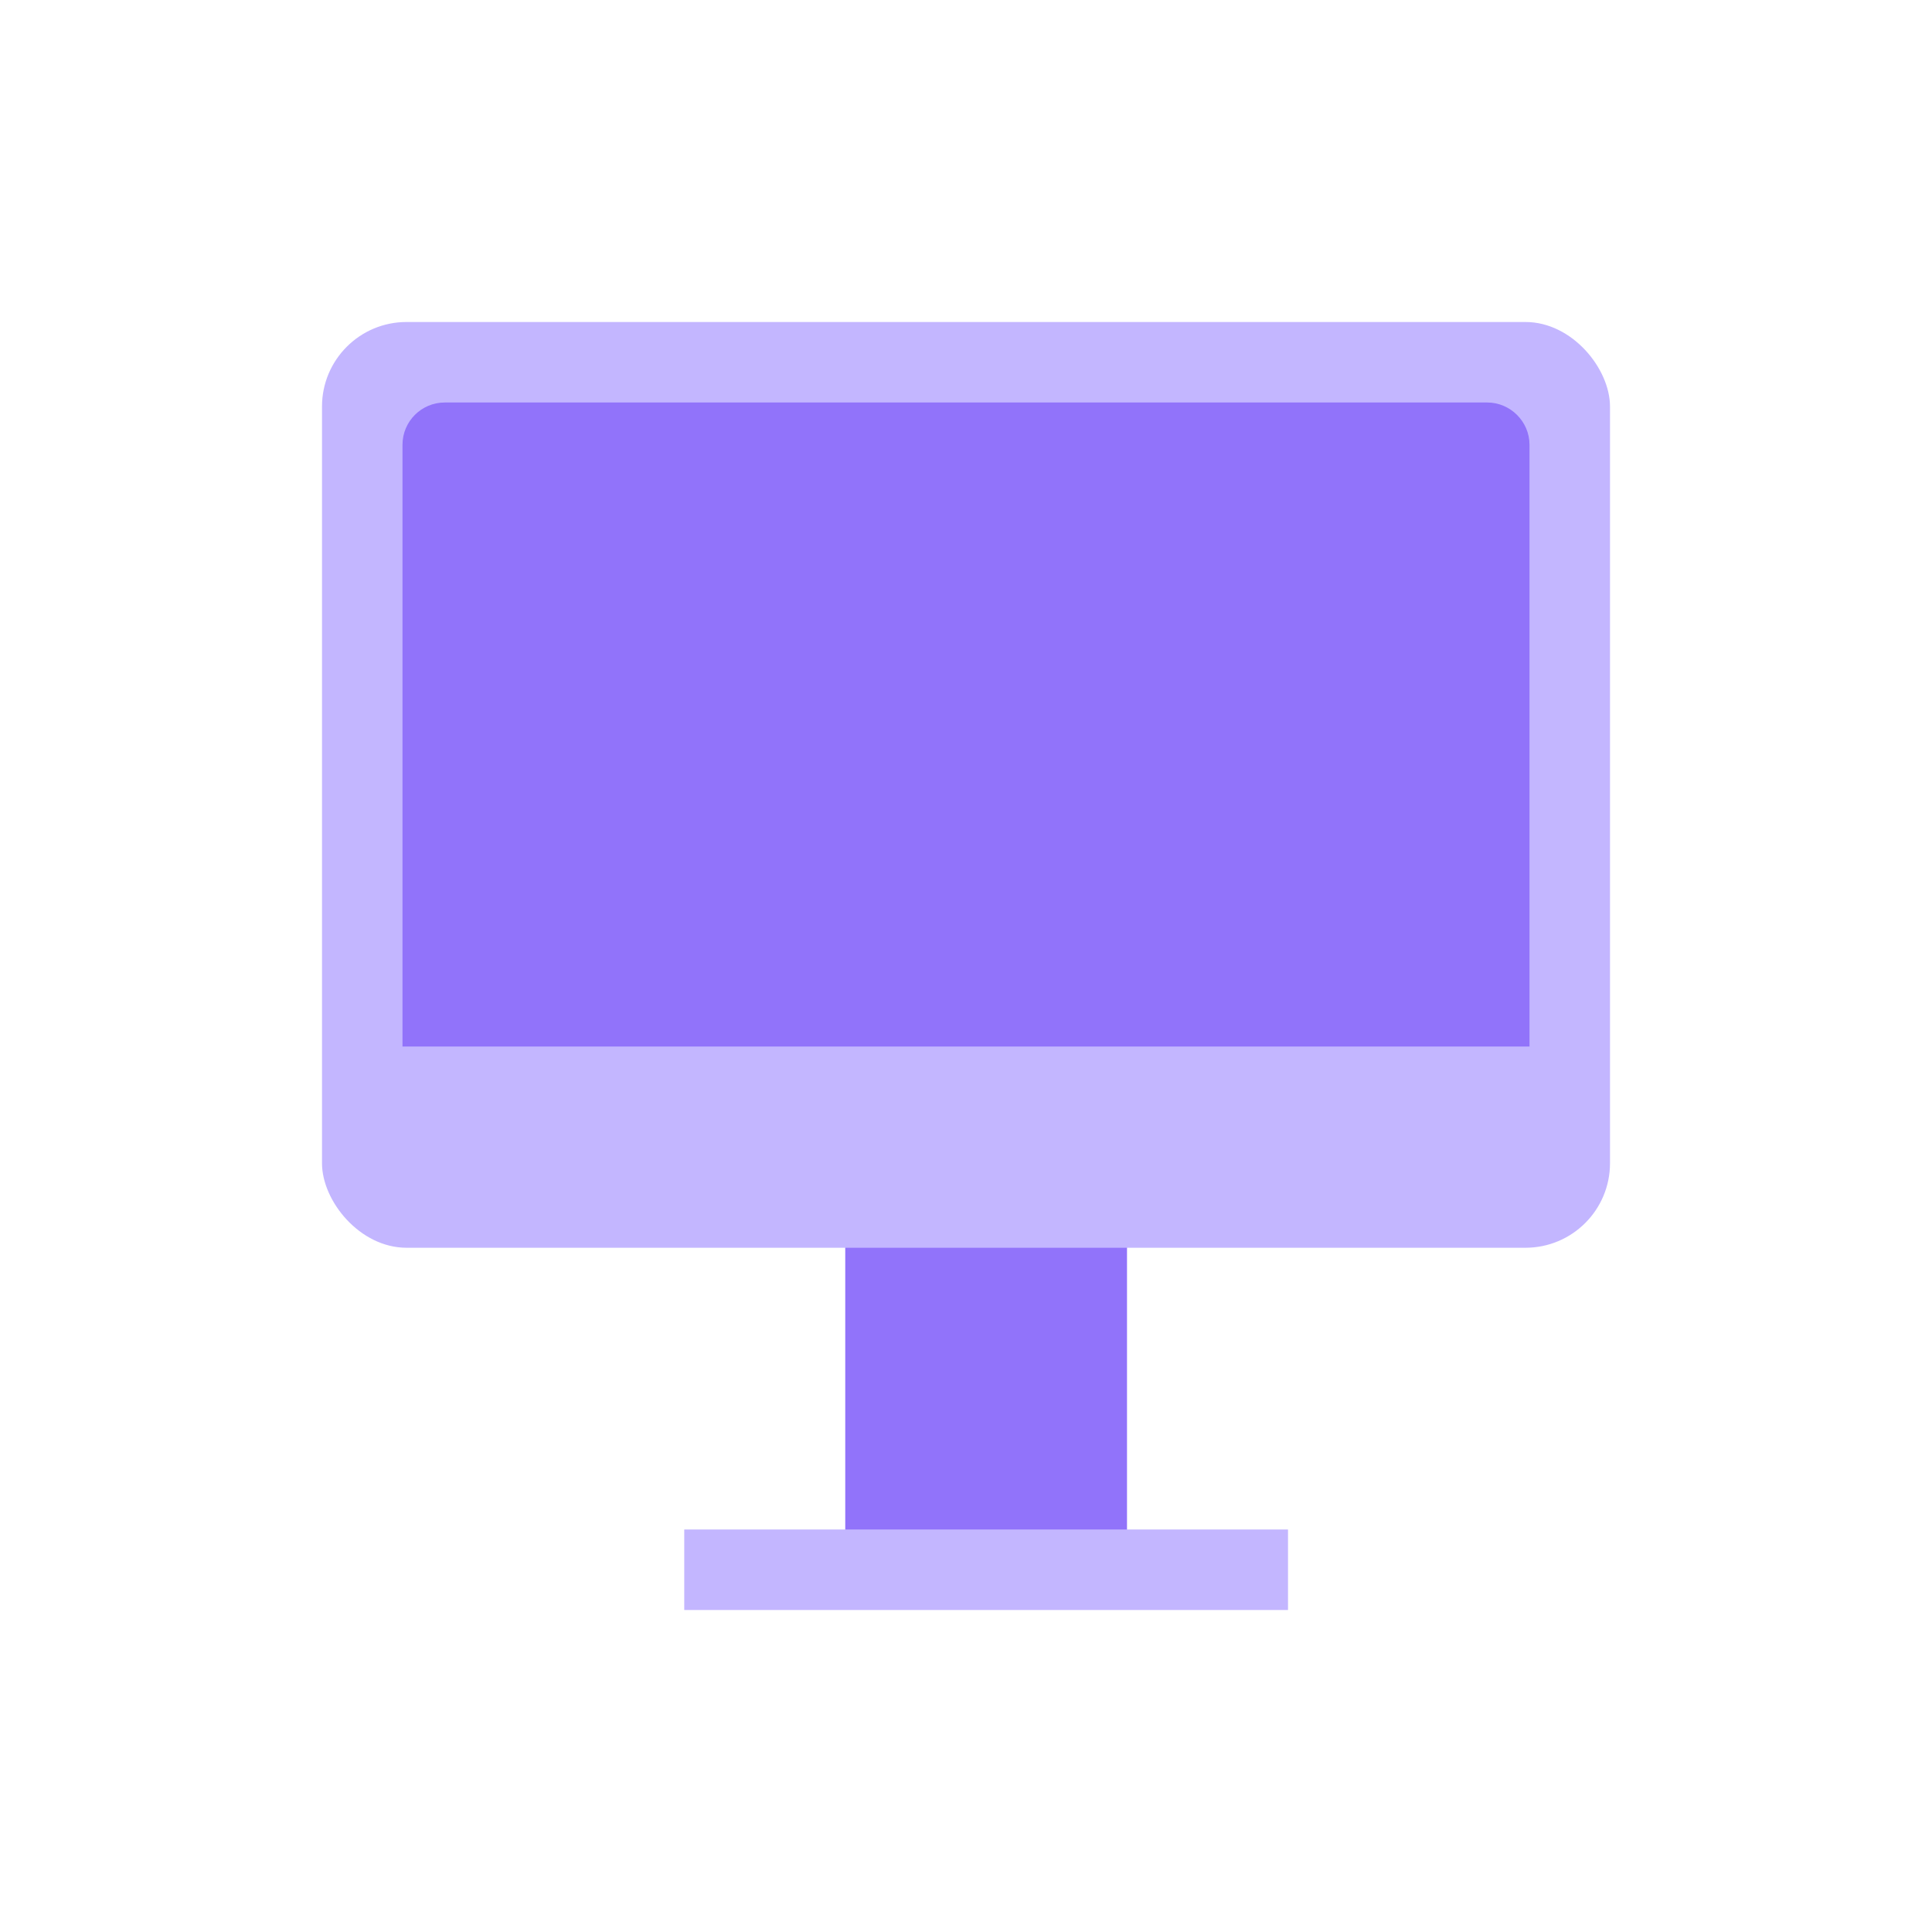 <svg width="48" height="48" viewBox="0 0 48 48" fill="none" xmlns="http://www.w3.org/2000/svg" xmlns:xlink="http://www.w3.org/1999/xlink">
	<desc>
			Created with Pixso.
	</desc>
	<defs>
		<clipPath id="clip144_35501">
			<rect id="Общие 2.1" width="48" height="48" fill="white" fill-opacity="0"/>
		</clipPath>
	</defs>
	<g clip-path="url(#clip144_35501)">
		<rect id="Rectangle 1004109" x="21" y="17.291" width="7" height="21.677" fill="#9173FA" fill-opacity="1"/>
		<rect id="Rectangle 1004108" x="8" y="8" rx="2.1" width="32" height="23" fill="#C3B6FF" fill-opacity="1"/>
		<path id="Rectangle 1004111" d="M11.05 10L36.95 10C37.52 10 38 10.47 38 11.05L38 26L10 26L10 11.05C10 10.47 10.47 10 11.05 10Z" fill="#9173FA" fill-opacity="1" fill-rule="nonzero"/>
		<rect id="Rectangle 1004110" x="17" y="38" width="15" height="2" fill="#C3B6FF" fill-opacity="1"/>
	</g>
</svg>
